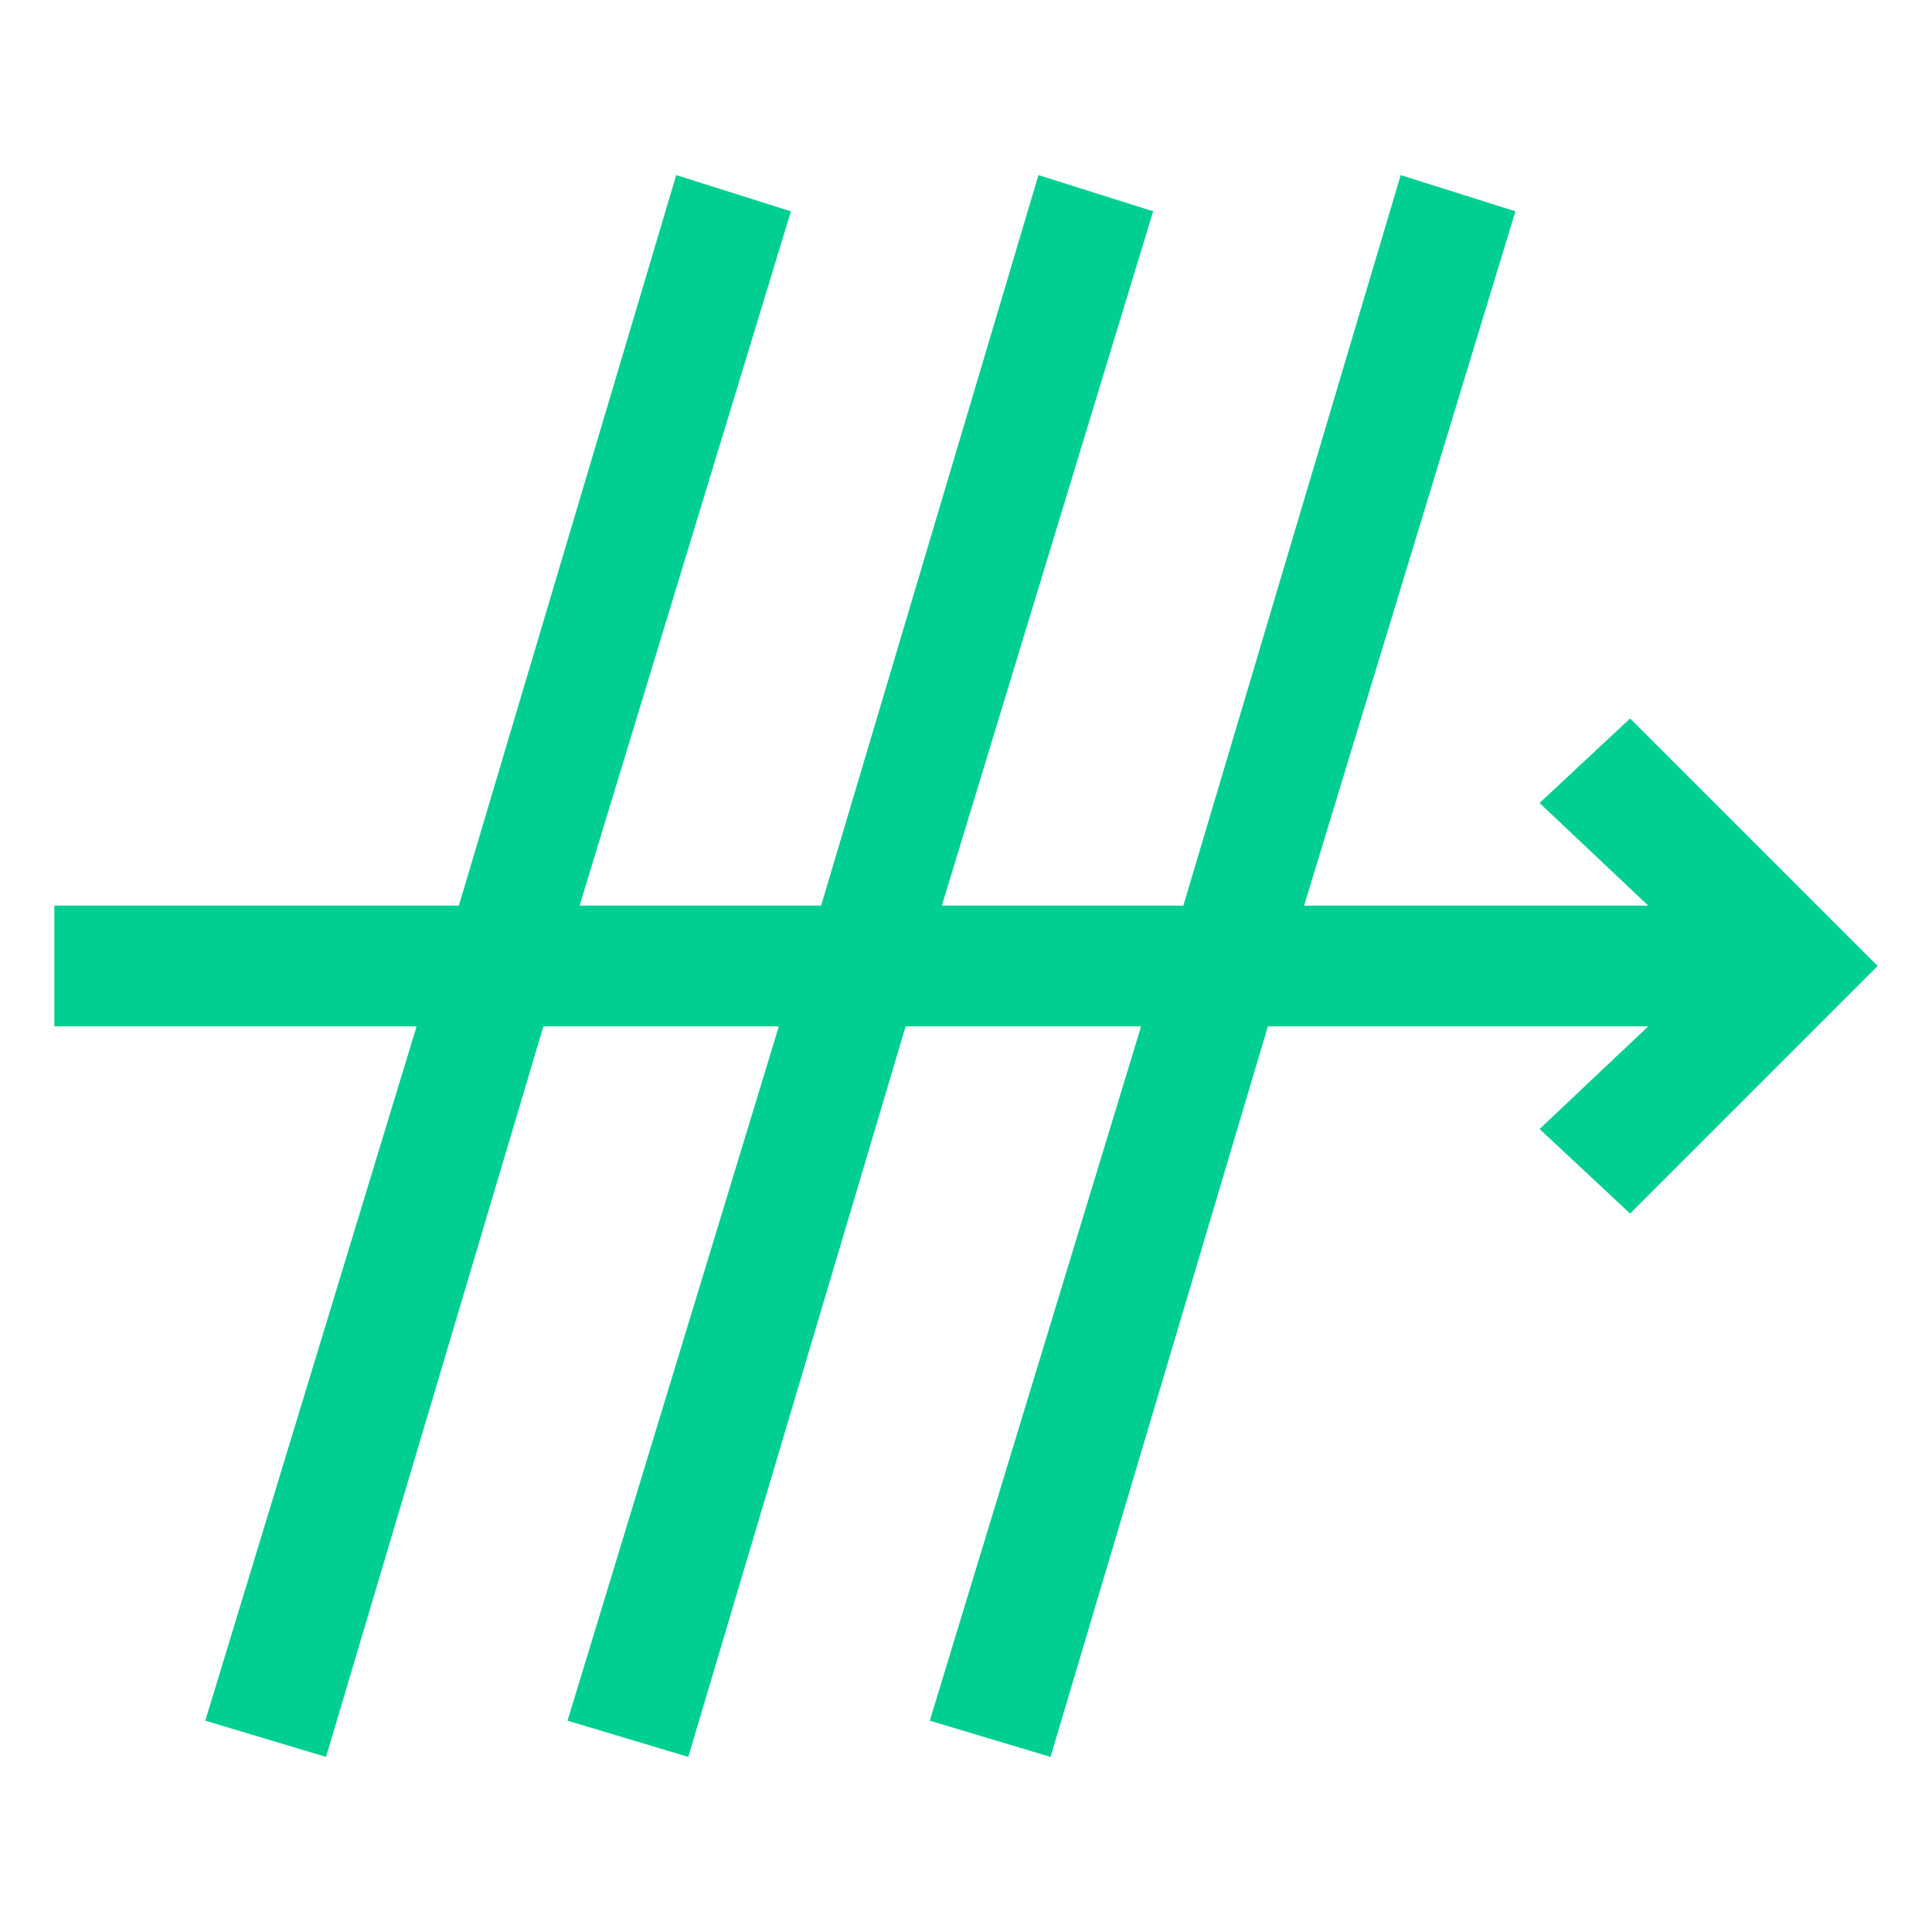 <svg width="48" height="48" fill="none" xmlns="http://www.w3.org/2000/svg"><g clip-path="url(#clip0_1_647)"><path d="M40.5 17.85l-2.25 2.1 2.7 2.55H32.4l5.25-17.25-2.85-.9-5.4 18.15h-6l5.25-17.25-2.85-.9-5.4 18.15h-6l5.25-17.25-2.85-.9-5.4 18.15H1.35v3h9L5.1 42.75l3 .9 5.4-18.15h5.85L14.1 42.75l3 .9 5.4-18.15h5.85L23.1 42.75l3 .9 5.4-18.15h9.45l-2.7 2.55 2.25 2.1L46.65 24l-6.15-6.15z" fill="#00CF92"/></g><defs><clipPath id="clip0_1_647"><path fill="#fff" d="M0 0h48v48H0z"/></clipPath></defs></svg>